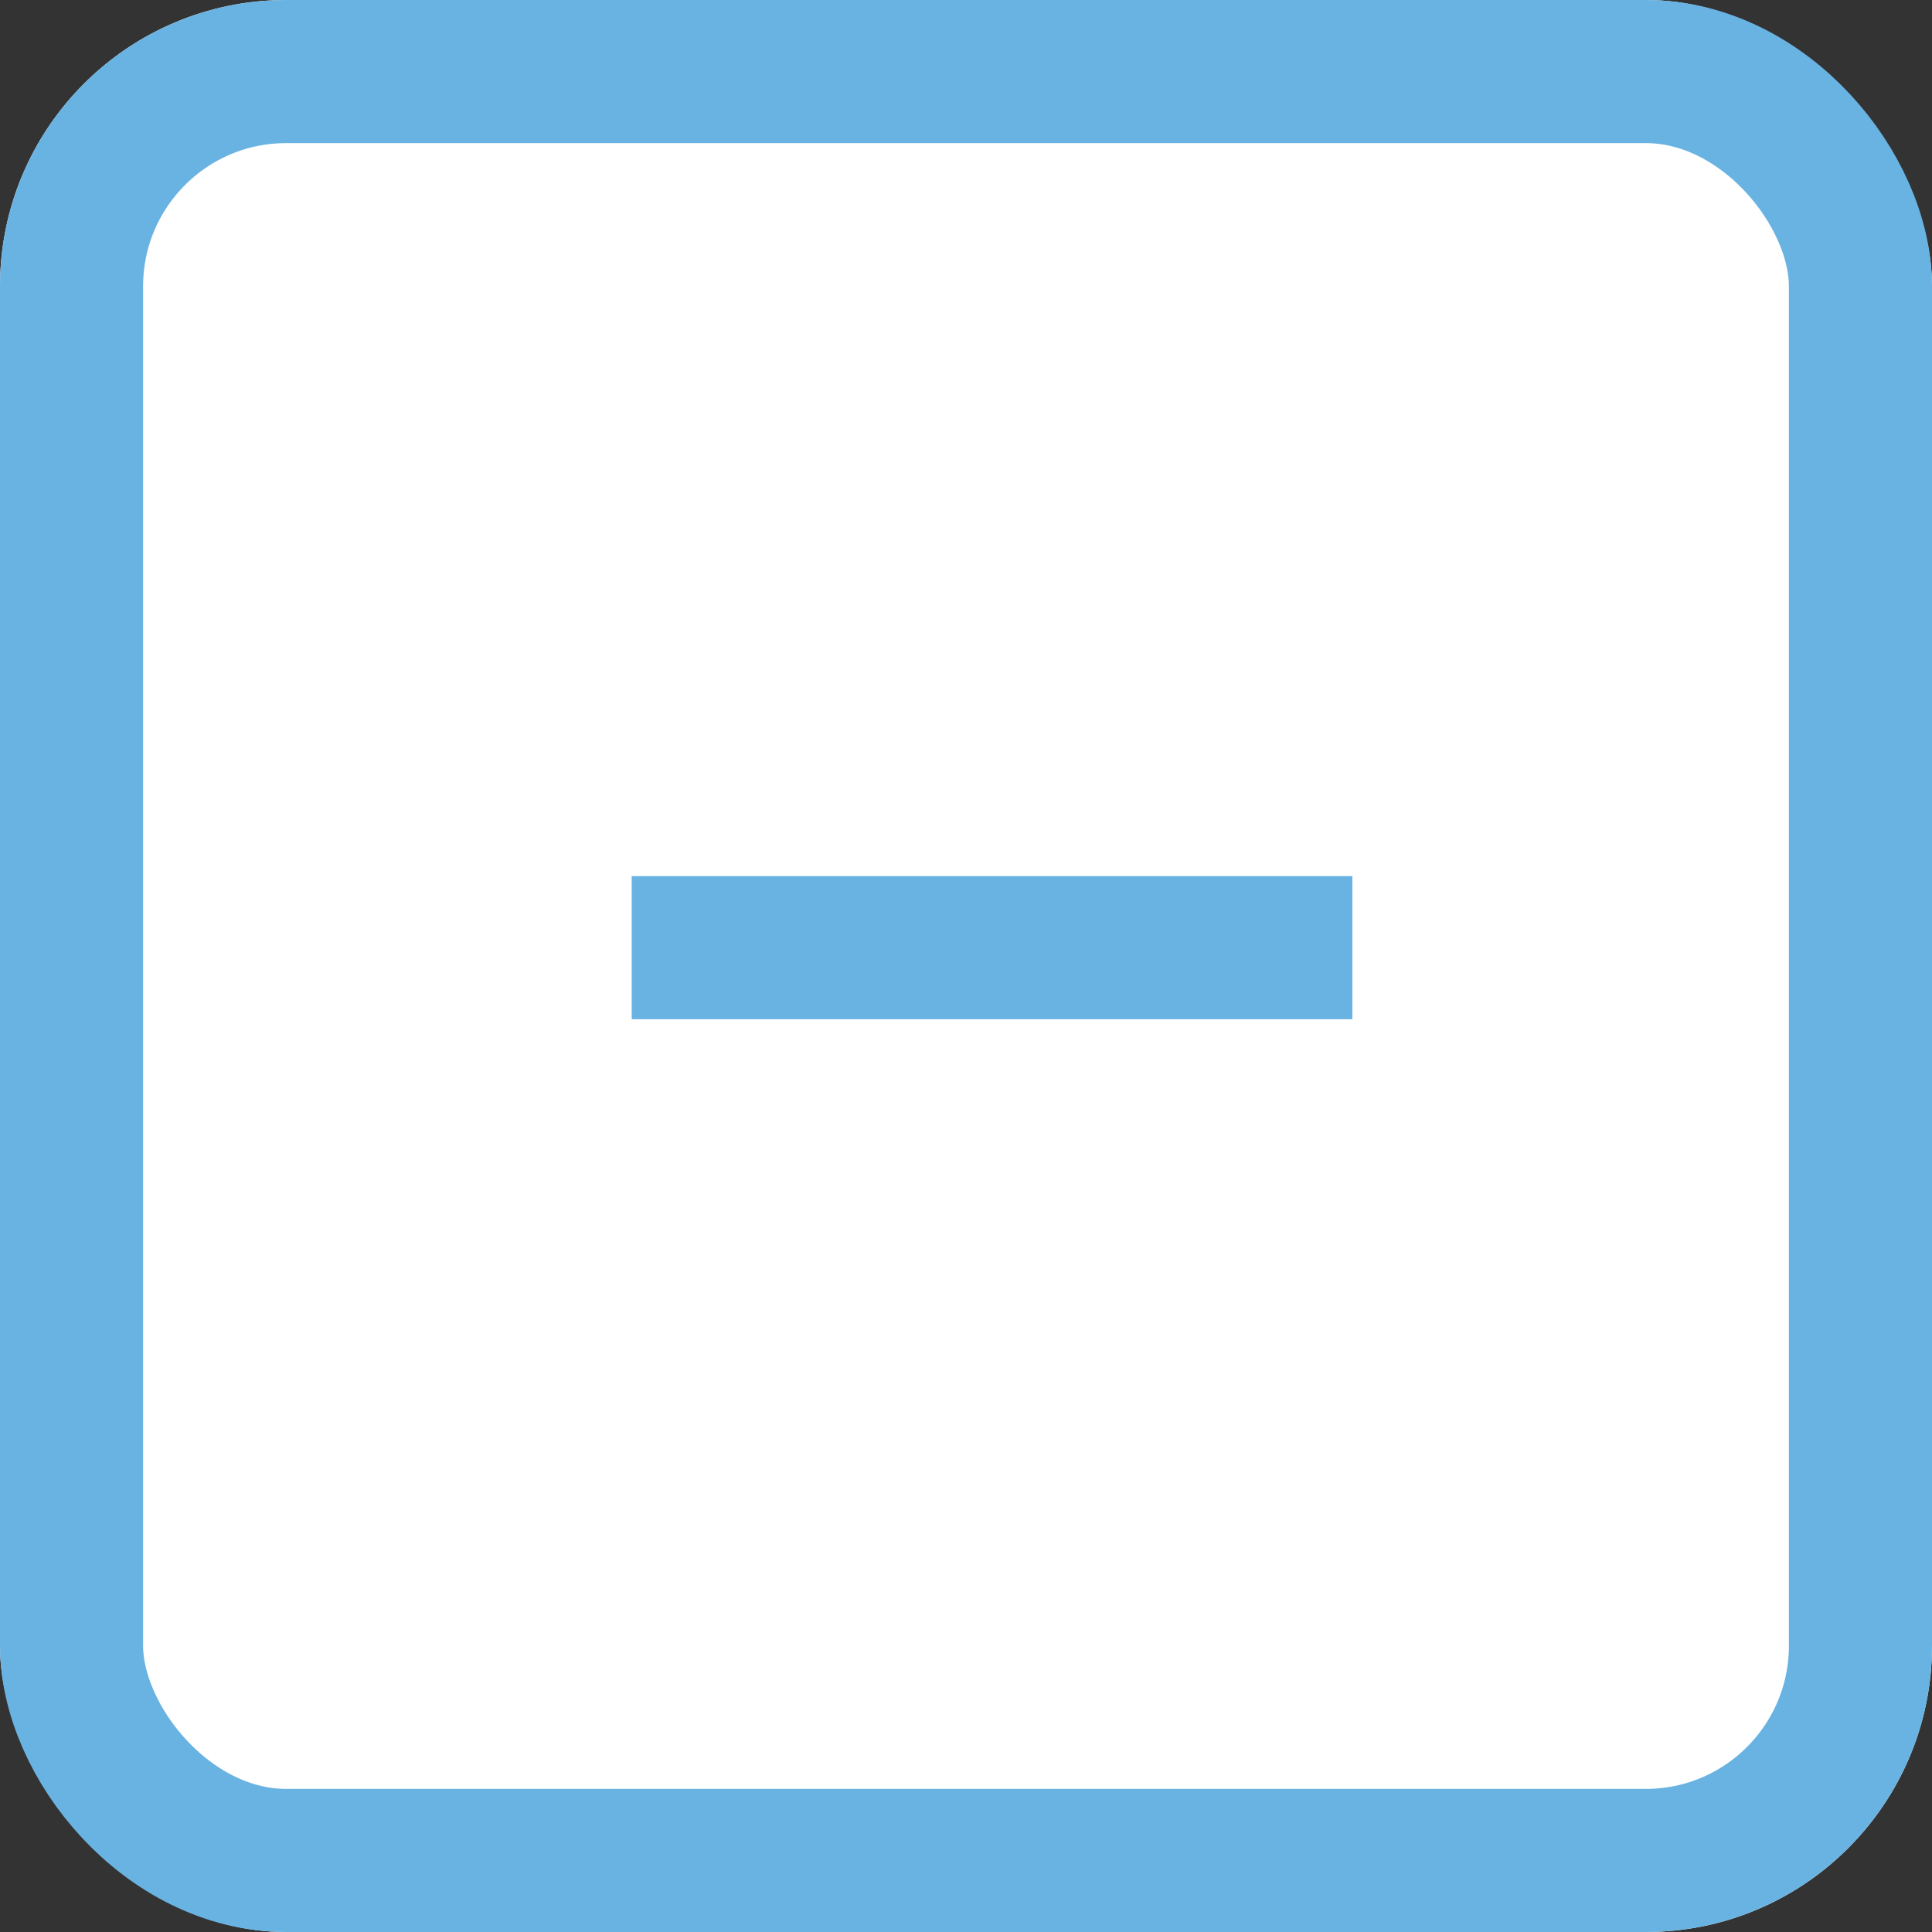<svg id="Component_52_1" data-name="Component 52 – 1" xmlns="http://www.w3.org/2000/svg" width="27" height="27" viewBox="0 0 27 27">
  <rect x="0" y="0" width="27" height="27" fill="#333333" stroke="none"/>
  <g id="Rectangle_1267" data-name="Rectangle 1267" fill="#fff" stroke="#69b3e3" stroke-width="2">
    <rect width="27" height="27" rx="4" stroke="none"/>
    <rect x="1" y="1" width="25" height="25" rx="3" fill="none"/>
  </g>
  <line id="Line_86" data-name="Line 86" x2="10.072" transform="translate(8.828 13.244)" fill="none" stroke="#69b3e3" stroke-width="2"/>
</svg>
